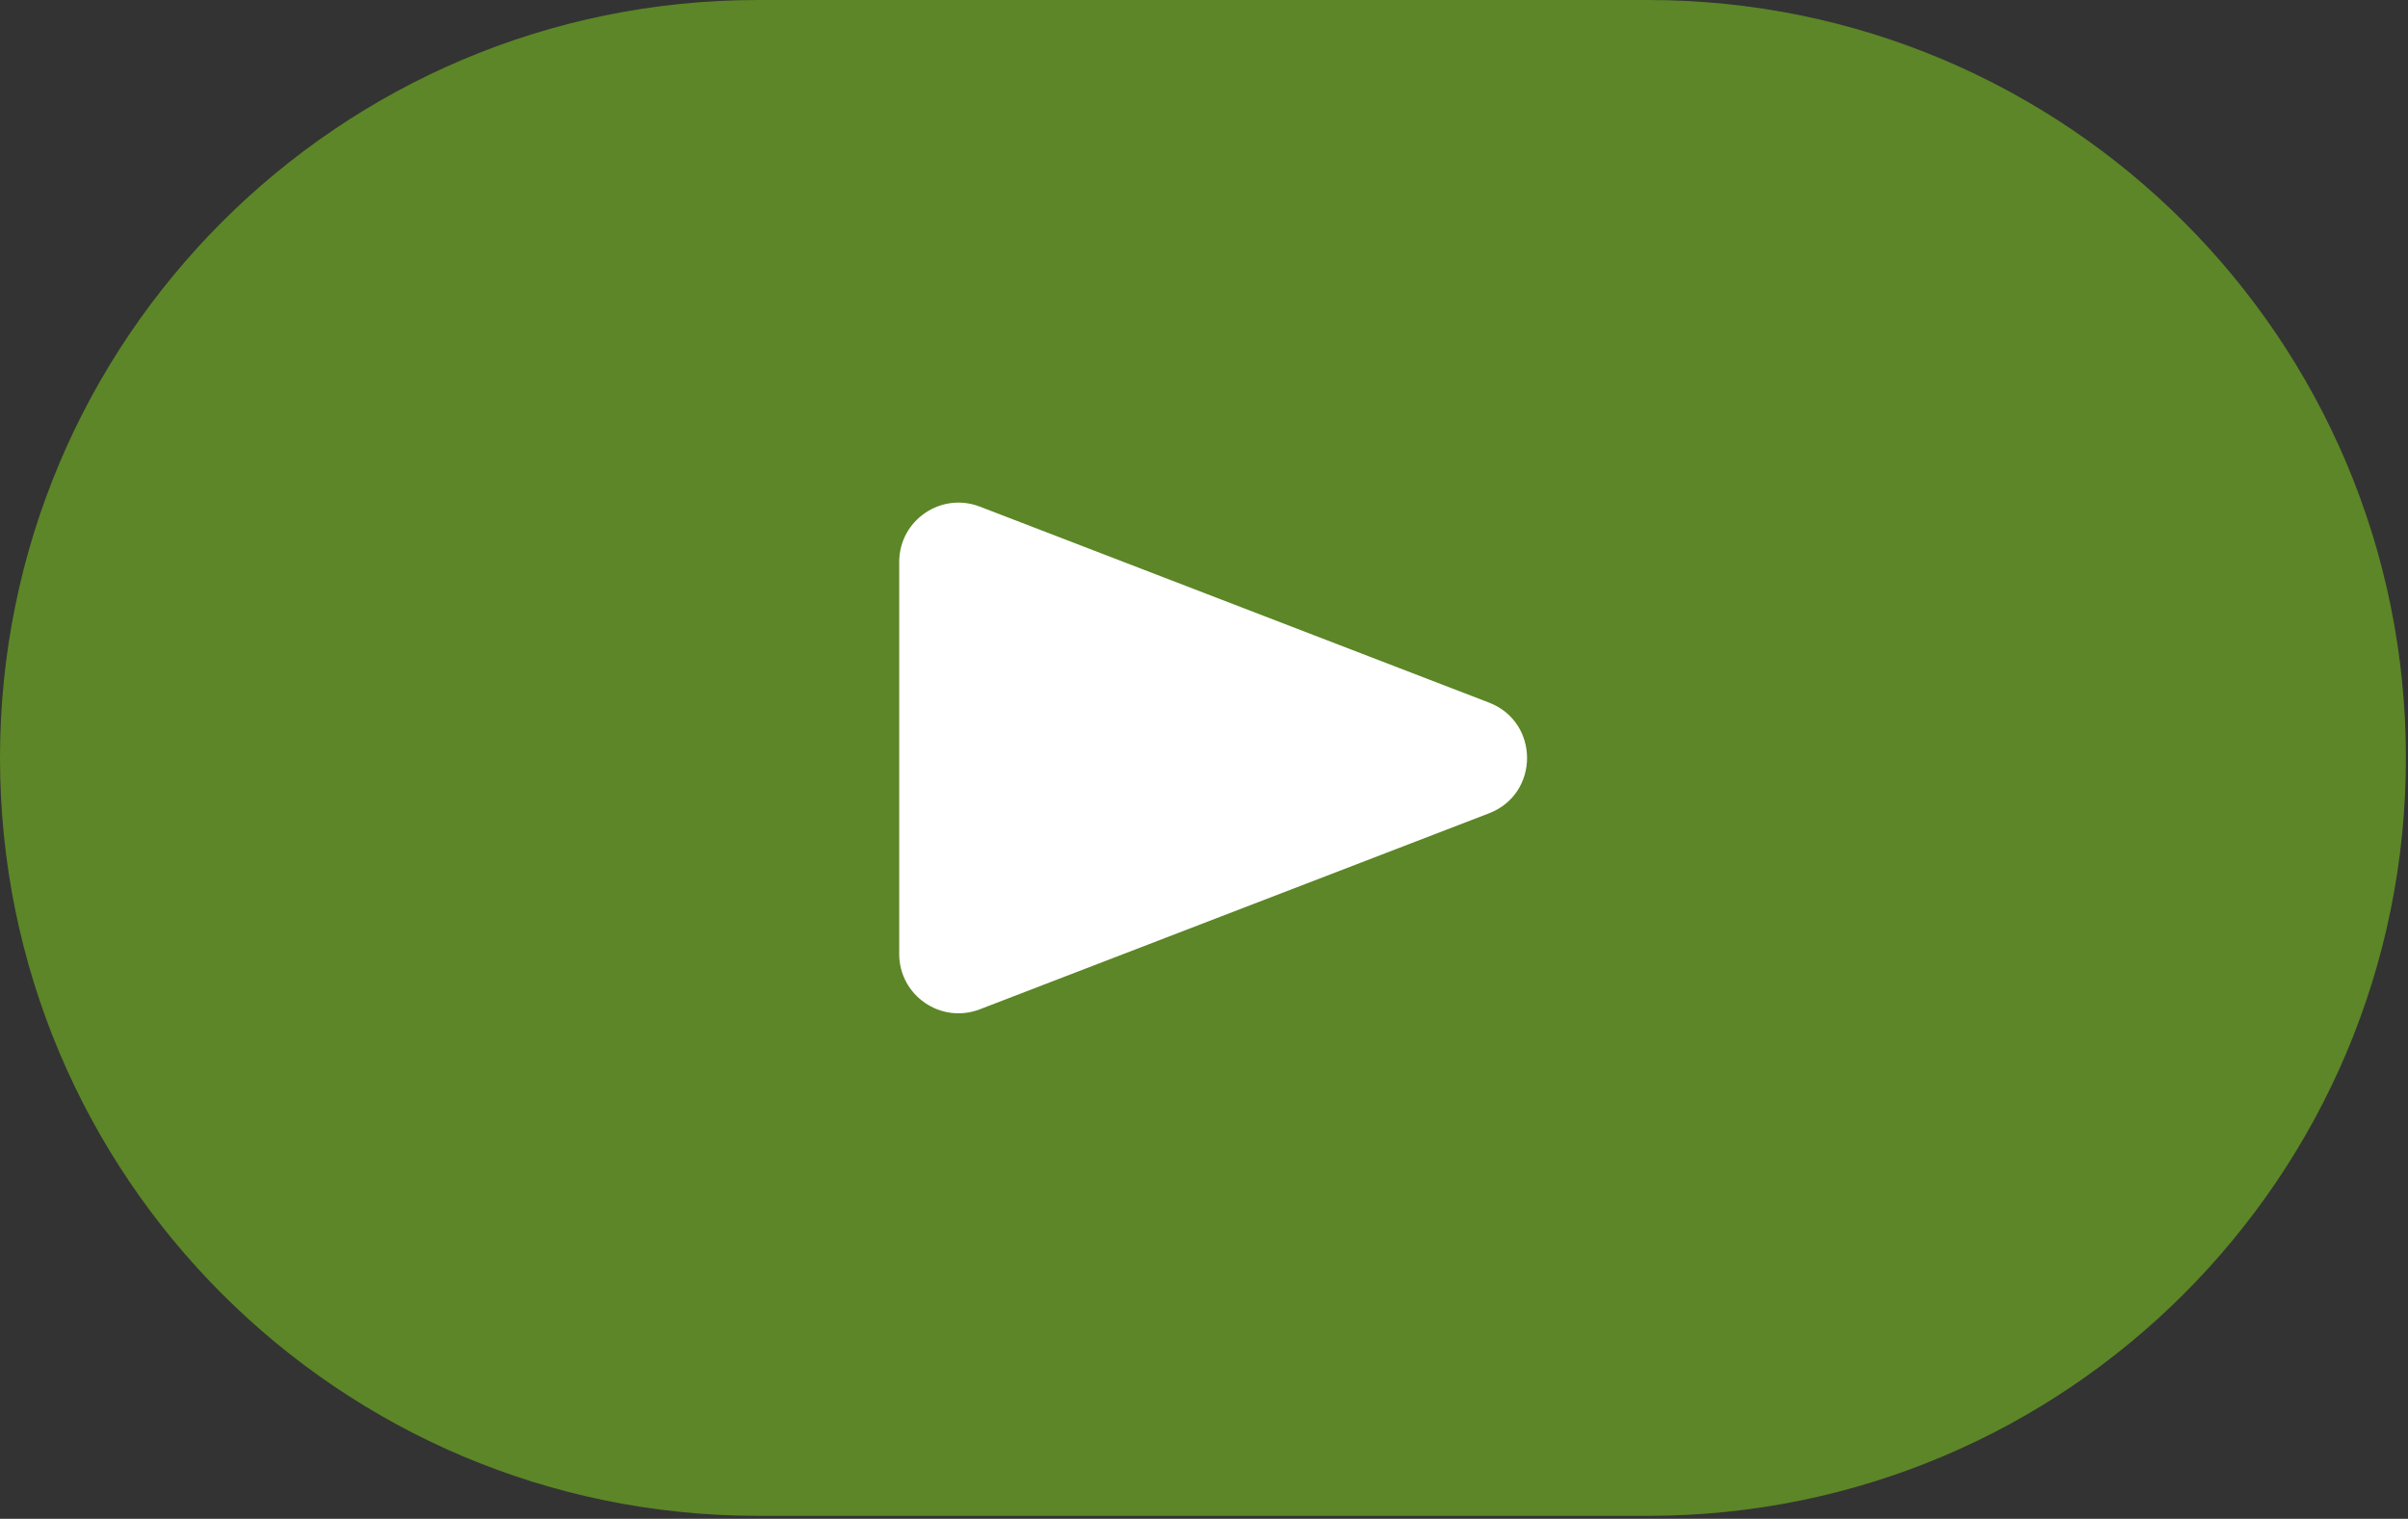 <?xml version="1.0" encoding="UTF-8" standalone="no"?>
<!DOCTYPE svg PUBLIC "-//W3C//DTD SVG 1.1//EN" "http://www.w3.org/Graphics/SVG/1.1/DTD/svg11.dtd">
<svg width="100%" height="100%" viewBox="0 0 677 427" version="1.1" xmlns="http://www.w3.org/2000/svg" xmlns:xlink="http://www.w3.org/1999/xlink" xml:space="preserve" xmlns:serif="http://www.serif.com/" style="fill-rule:evenodd;clip-rule:evenodd;stroke-linejoin:round;stroke-miterlimit:2;">
    <rect x="0" y="0" width="677" height="427" fill="#333333" stroke="none"/>
    <g transform="matrix(8.333,0,0,8.333,0,0)">
        <path d="M0,25.571C0,11.448 11.448,-0 25.571,-0L55.602,-0C69.725,-0 81.173,11.448 81.173,25.571C81.173,39.693 69.725,51.142 55.603,51.142L25.571,51.142C11.449,51.142 0,39.693 0,25.571Z" style="fill:rgb(120,190,32);fill-opacity:0.6;fill-rule:nonzero;"/>
    </g>
    <g transform="matrix(0,8.333,-8.333,0,376.371,121.429)">
        <path d="M9.133,-5.073C9.791,-6.782 12.209,-6.782 12.867,-5.073L19.48,12.109C19.984,13.419 19.017,14.828 17.613,14.828L4.387,14.828C2.983,14.828 2.016,13.419 2.52,12.109L9.133,-5.073Z" style="fill:white;fill-rule:nonzero;"/>
    </g>
</svg>
